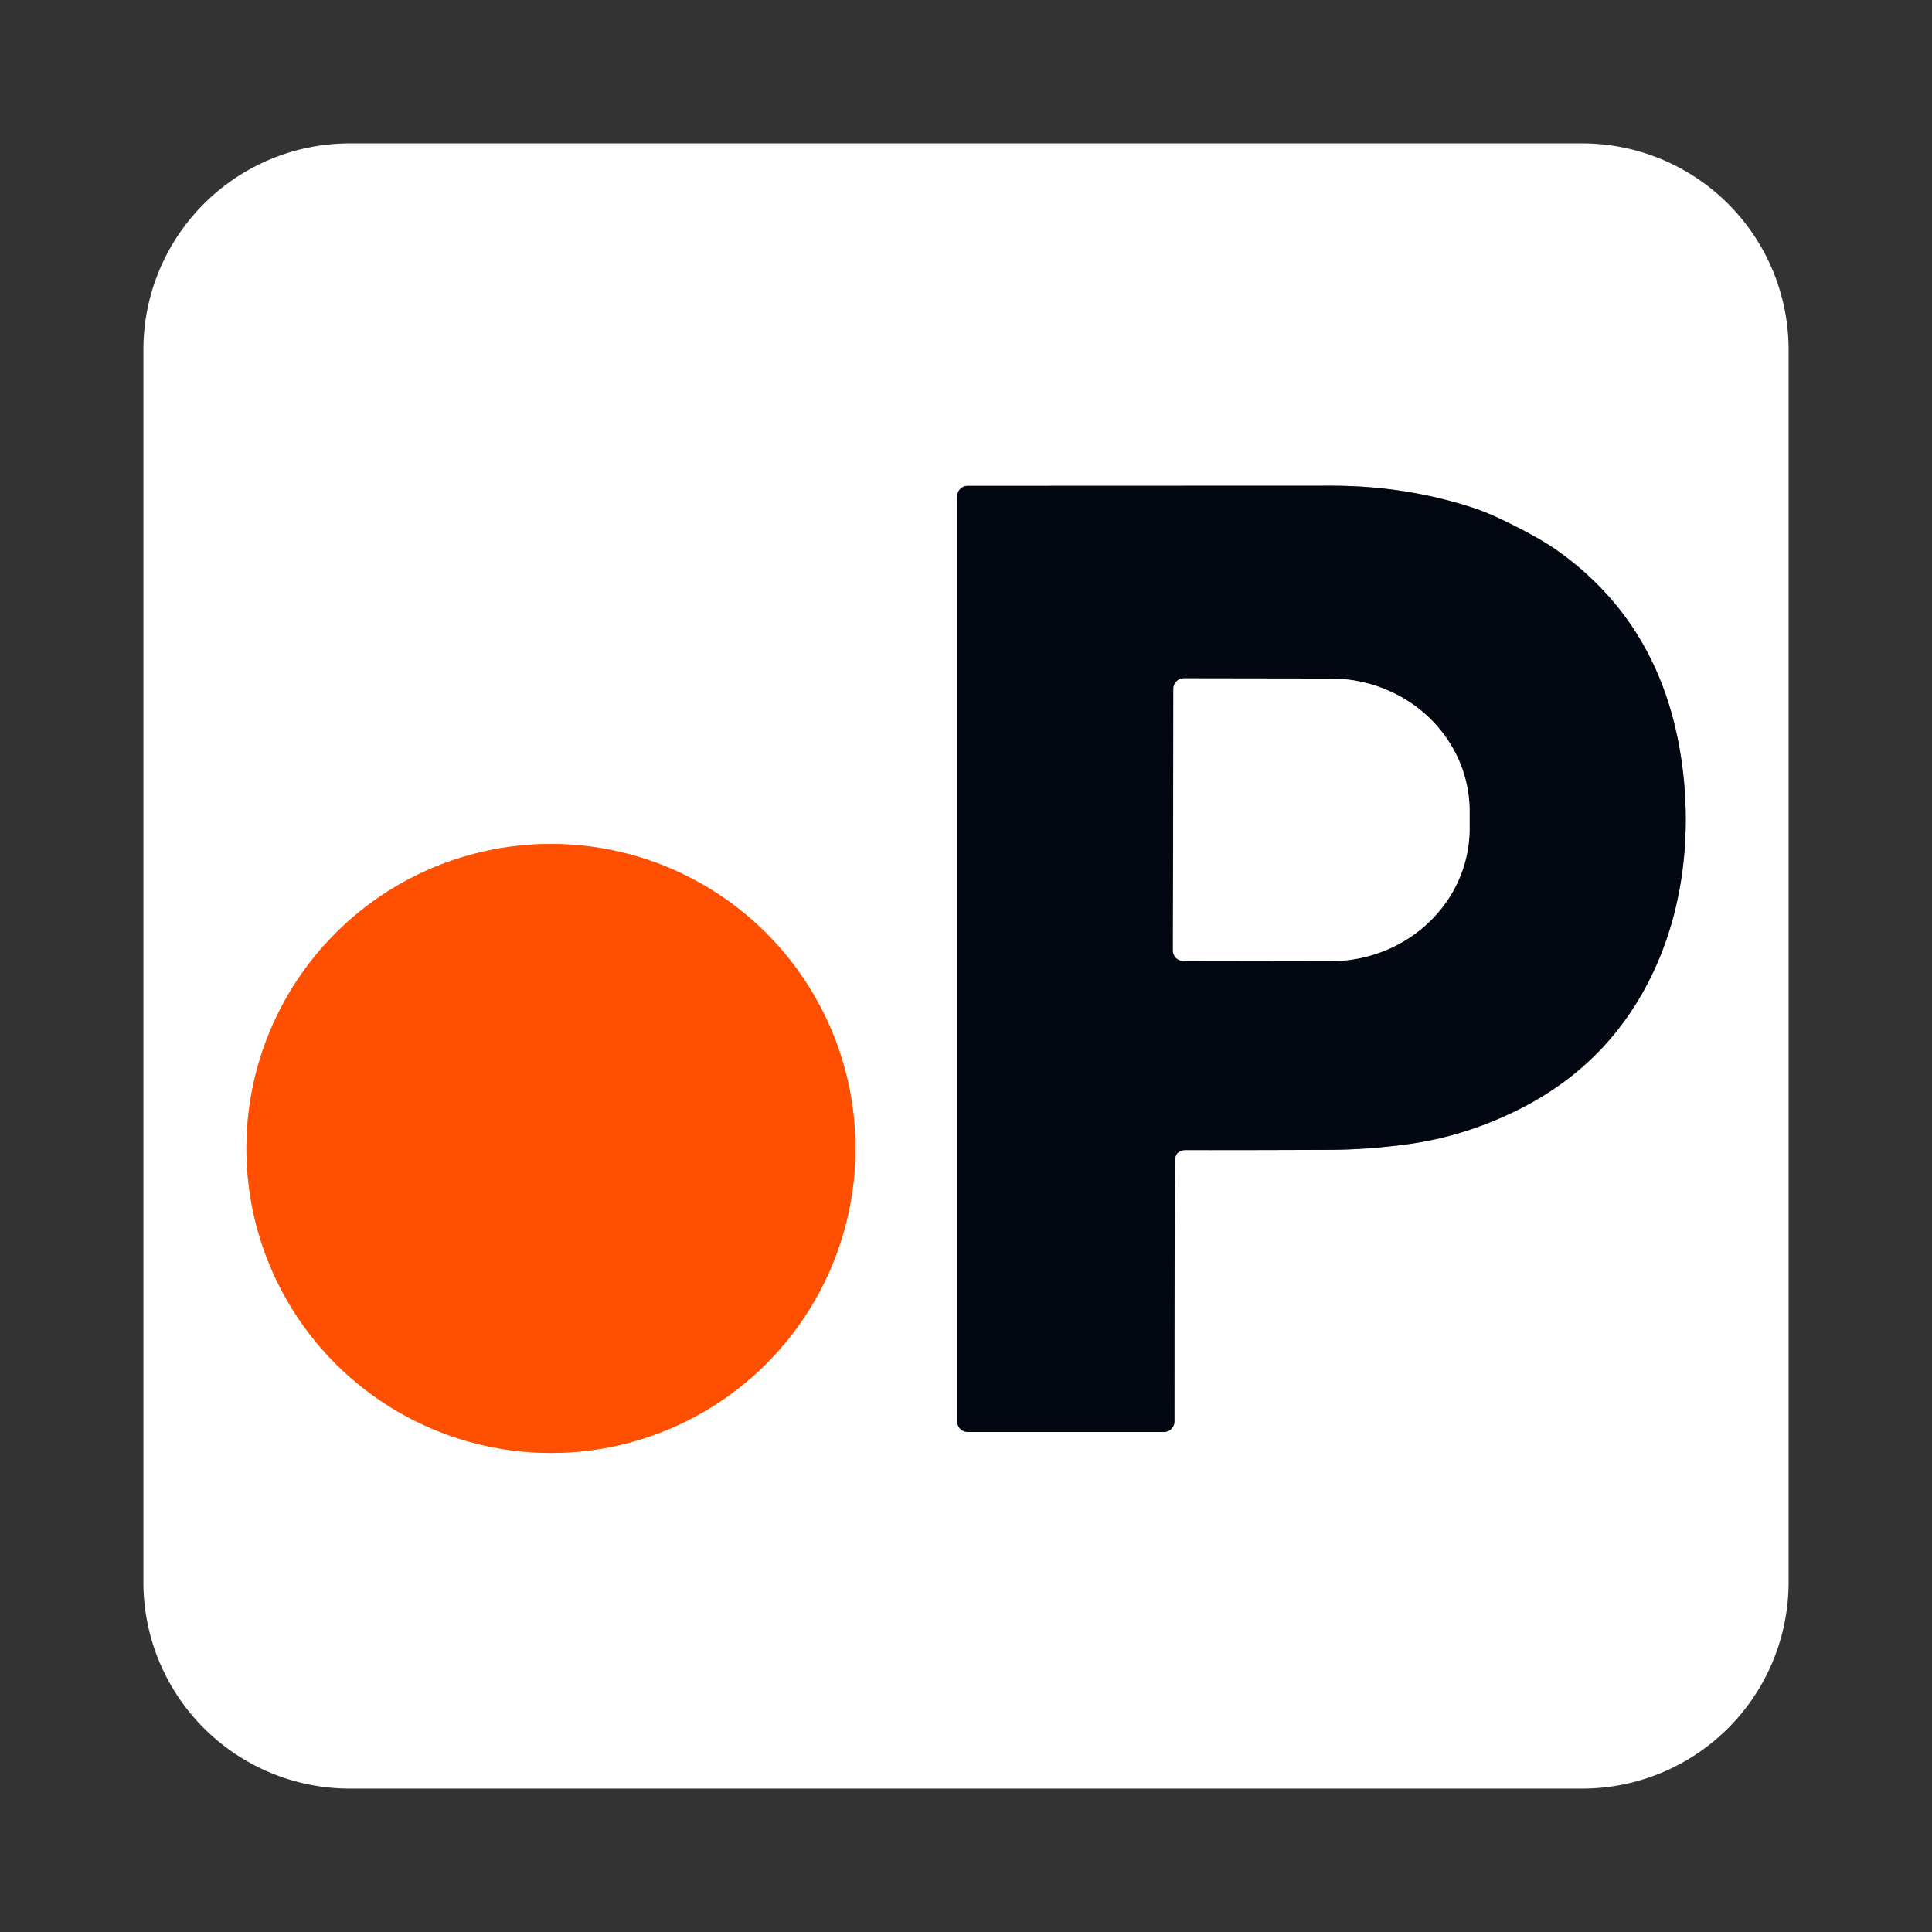 <?xml version="1.0" encoding="UTF-8" standalone="no"?>
<!DOCTYPE svg PUBLIC "-//W3C//DTD SVG 1.1//EN" "http://www.w3.org/Graphics/SVG/1.1/DTD/svg11.dtd">
<svg xmlns="http://www.w3.org/2000/svg" version="1.1" viewBox="0.00 0.00 512.00 512.00">
<rect x="0.00" y="0.00" width="512.00" height="512.00" fill="#333333" stroke="none"/>
<g stroke-width="2.00" fill="none" stroke-linecap="butt">
<path stroke="#818389" vector-effect="non-scaling-stroke" d="
  M 312.30 305.38
  A 3.19 3.13 26.8 0 1 314.19 304.78
  Q 325.44 304.82 352.29 304.72
  Q 362.50 304.68 373.24 303.20
  Q 388.57 301.09 403.03 293.74
  Q 428.23 280.92 439.44 254.69
  C 447.07 236.82 448.46 215.91 444.84 196.92
  Q 438.68 164.60 413.13 146.21
  Q 409.06 143.28 402.51 139.93
  Q 395.17 136.17 390.97 134.77
  Q 372.84 128.72 352.75 128.73
  Q 266.60 128.76 256.41 128.77
  A 2.74 2.74 0.0 0 0 253.68 131.51
  L 253.68 376.71
  A 2.78 2.78 0.0 0 0 256.46 379.49
  L 308.44 379.49
  A 2.80 2.79 -0.0 0 0 311.24 376.70
  Q 311.26 312.91 311.44 307.29
  Q 311.48 305.97 312.30 305.38"
/>
<path stroke="#ffa780" vector-effect="non-scaling-stroke" d="
  M 226.70 304.35
  A 80.70 80.70 0.0 0 0 146.00 223.65
  A 80.70 80.70 0.0 0 0 65.30 304.35
  A 80.70 80.70 0.0 0 0 146.00 385.05
  A 80.70 80.70 0.0 0 0 226.70 304.35"
/>
<path stroke="#818389" vector-effect="non-scaling-stroke" d="
  M 310.96 182.55
  L 310.84 251.85
  A 2.80 2.80 0.0 0 0 313.63 254.66
  L 352.55 254.72
  A 36.84 35.16 0.1 0 0 389.46 219.63
  L 389.46 215.05
  A 36.84 35.16 0.1 0 0 352.69 179.82
  L 313.77 179.76
  A 2.80 2.80 0.0 0 0 310.96 182.55"
/>
</g>
<path fill="#ffffff" d="
  M 38.00 419.29
  L 38.00 92.71
  A 54.71 54.71 0.0 0 1 92.71 38.00
  L 419.29 38.00
  A 54.71 54.71 0.0 0 1 474.00 92.71
  L 474.00 419.29
  A 54.71 54.71 0.0 0 1 419.29 474.00
  L 92.71 474.00
  A 54.71 54.71 0.0 0 1 38.00 419.29
  Z
  M 312.30 305.38
  A 3.19 3.13 26.8 0 1 314.19 304.78
  Q 325.44 304.82 352.29 304.72
  Q 362.50 304.68 373.24 303.20
  Q 388.57 301.09 403.03 293.74
  Q 428.23 280.92 439.44 254.69
  C 447.07 236.82 448.46 215.91 444.84 196.92
  Q 438.68 164.60 413.13 146.21
  Q 409.06 143.28 402.51 139.93
  Q 395.17 136.17 390.97 134.77
  Q 372.84 128.72 352.75 128.73
  Q 266.60 128.76 256.41 128.77
  A 2.74 2.74 0.0 0 0 253.68 131.51
  L 253.68 376.71
  A 2.78 2.78 0.0 0 0 256.46 379.49
  L 308.44 379.49
  A 2.80 2.79 -0.0 0 0 311.24 376.70
  Q 311.26 312.91 311.44 307.29
  Q 311.48 305.97 312.30 305.38
  Z
  M 226.70 304.35
  A 80.70 80.70 0.0 0 0 146.00 223.65
  A 80.70 80.70 0.0 0 0 65.30 304.35
  A 80.70 80.70 0.0 0 0 146.00 385.05
  A 80.70 80.70 0.0 0 0 226.70 304.35
  Z"
/>
<path fill="#030712" d="
  M 312.30 305.38
  Q 311.48 305.97 311.44 307.29
  Q 311.26 312.91 311.24 376.70
  A 2.80 2.79 -0.0 0 1 308.44 379.49
  L 256.46 379.49
  A 2.78 2.78 0.0 0 1 253.68 376.71
  L 253.68 131.51
  A 2.74 2.74 0.0 0 1 256.41 128.77
  Q 266.60 128.76 352.75 128.73
  Q 372.84 128.72 390.97 134.77
  Q 395.17 136.17 402.51 139.93
  Q 409.06 143.28 413.13 146.21
  Q 438.68 164.60 444.84 196.92
  C 448.46 215.91 447.07 236.82 439.44 254.69
  Q 428.23 280.92 403.03 293.74
  Q 388.57 301.09 373.24 303.20
  Q 362.50 304.68 352.29 304.72
  Q 325.44 304.82 314.19 304.78
  A 3.19 3.13 26.8 0 0 312.30 305.38
  Z
  M 310.96 182.55
  L 310.84 251.85
  A 2.80 2.80 0.0 0 0 313.63 254.66
  L 352.55 254.72
  A 36.84 35.16 0.1 0 0 389.46 219.63
  L 389.46 215.05
  A 36.84 35.16 0.1 0 0 352.69 179.82
  L 313.77 179.76
  A 2.80 2.80 0.0 0 0 310.96 182.55
  Z"
/>
<path fill="#ffffff" d="
  M 310.96 182.55
  A 2.80 2.80 0.0 0 1 313.77 179.76
  L 352.69 179.82
  A 36.84 35.16 0.1 0 1 389.46 215.05
  L 389.46 219.63
  A 36.84 35.16 0.1 0 1 352.55 254.72
  L 313.63 254.66
  A 2.80 2.80 0.0 0 1 310.84 251.85
  L 310.96 182.55
  Z"
/>
<circle fill="#ff4f00" cx="146.00" cy="304.35" r="80.70"/>
</svg>
